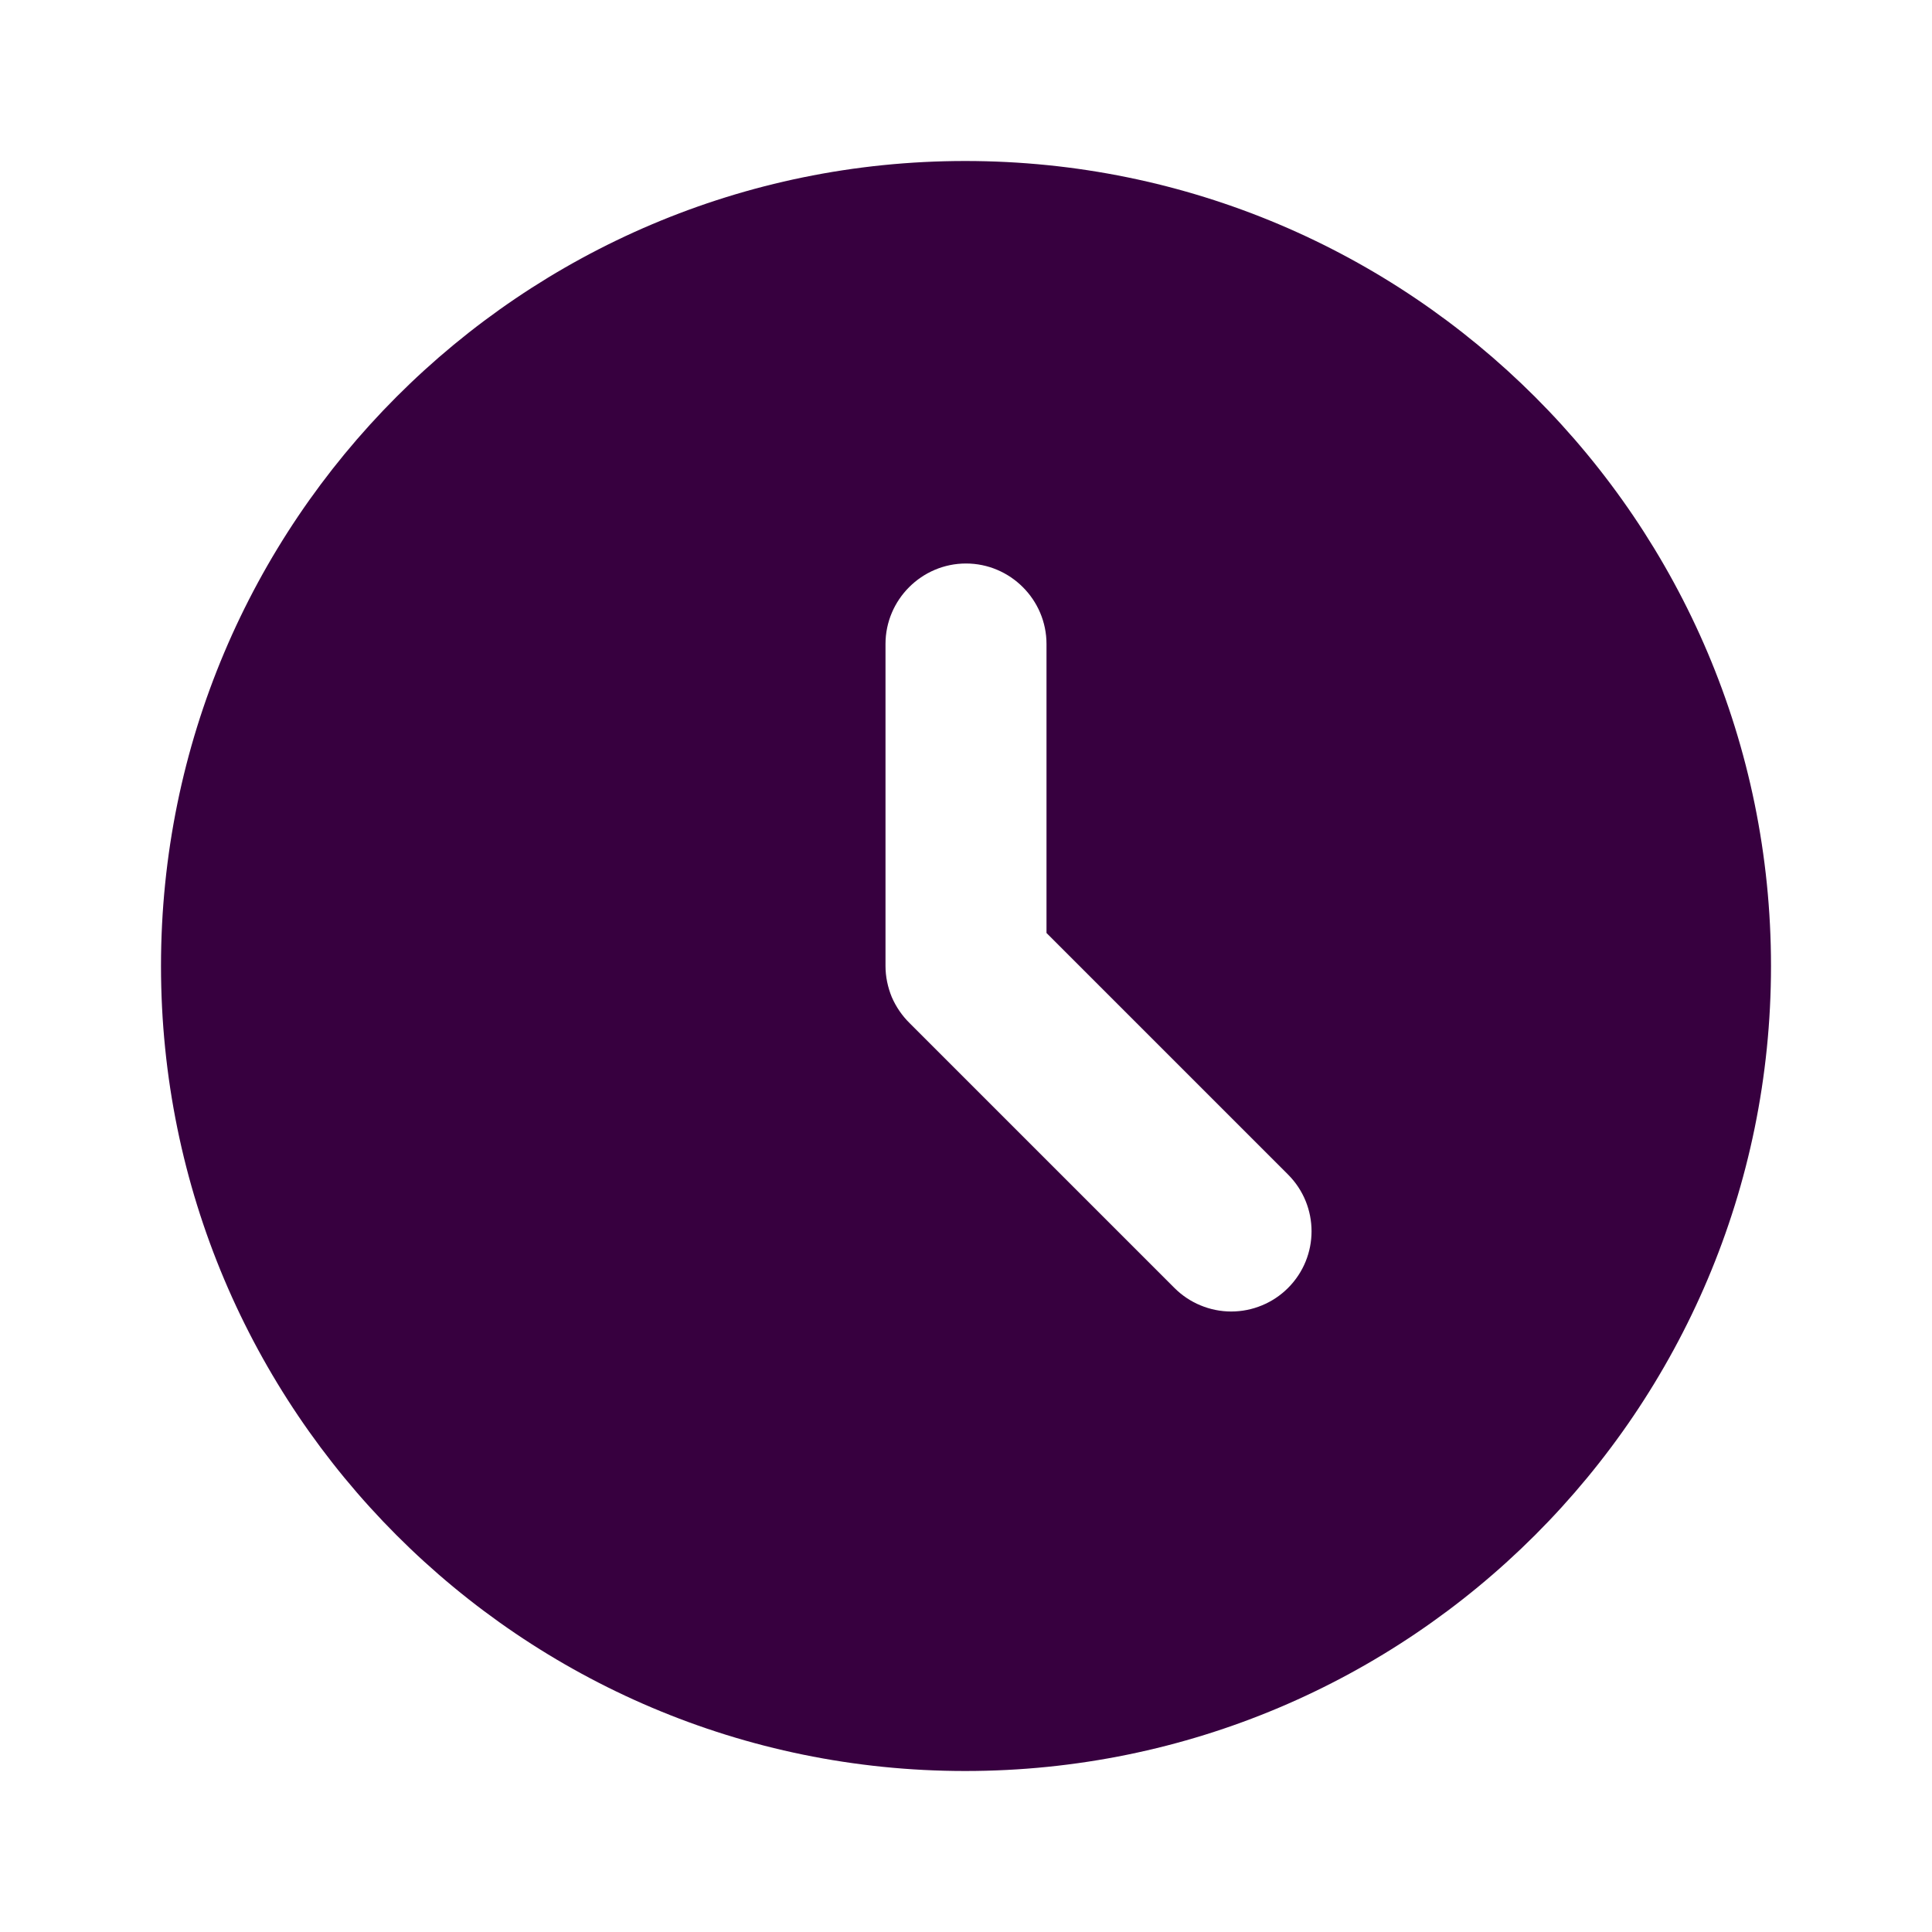 <?xml version="1.0" encoding="UTF-8"?> <svg xmlns="http://www.w3.org/2000/svg" width="12" height="12" viewBox="0 0 12 12" fill="none"> <path d="M5.995 1C3.235 1 1 3.24 1 6C1 8.76 3.235 11 5.995 11C8.76 11 11 8.76 11 6C11 3.24 8.76 1 5.995 1ZM8 8C7.954 8.046 7.899 8.083 7.838 8.108C7.778 8.133 7.713 8.146 7.647 8.146C7.582 8.146 7.517 8.133 7.457 8.108C7.396 8.083 7.341 8.046 7.295 8L5.65 6.355C5.603 6.309 5.565 6.253 5.539 6.193C5.514 6.132 5.5 6.066 5.5 6V4C5.5 3.725 5.725 3.5 6 3.5C6.275 3.5 6.5 3.725 6.5 4V5.795L8 7.295C8.195 7.49 8.195 7.805 8 8Z" fill="#37003F"></path> </svg> 